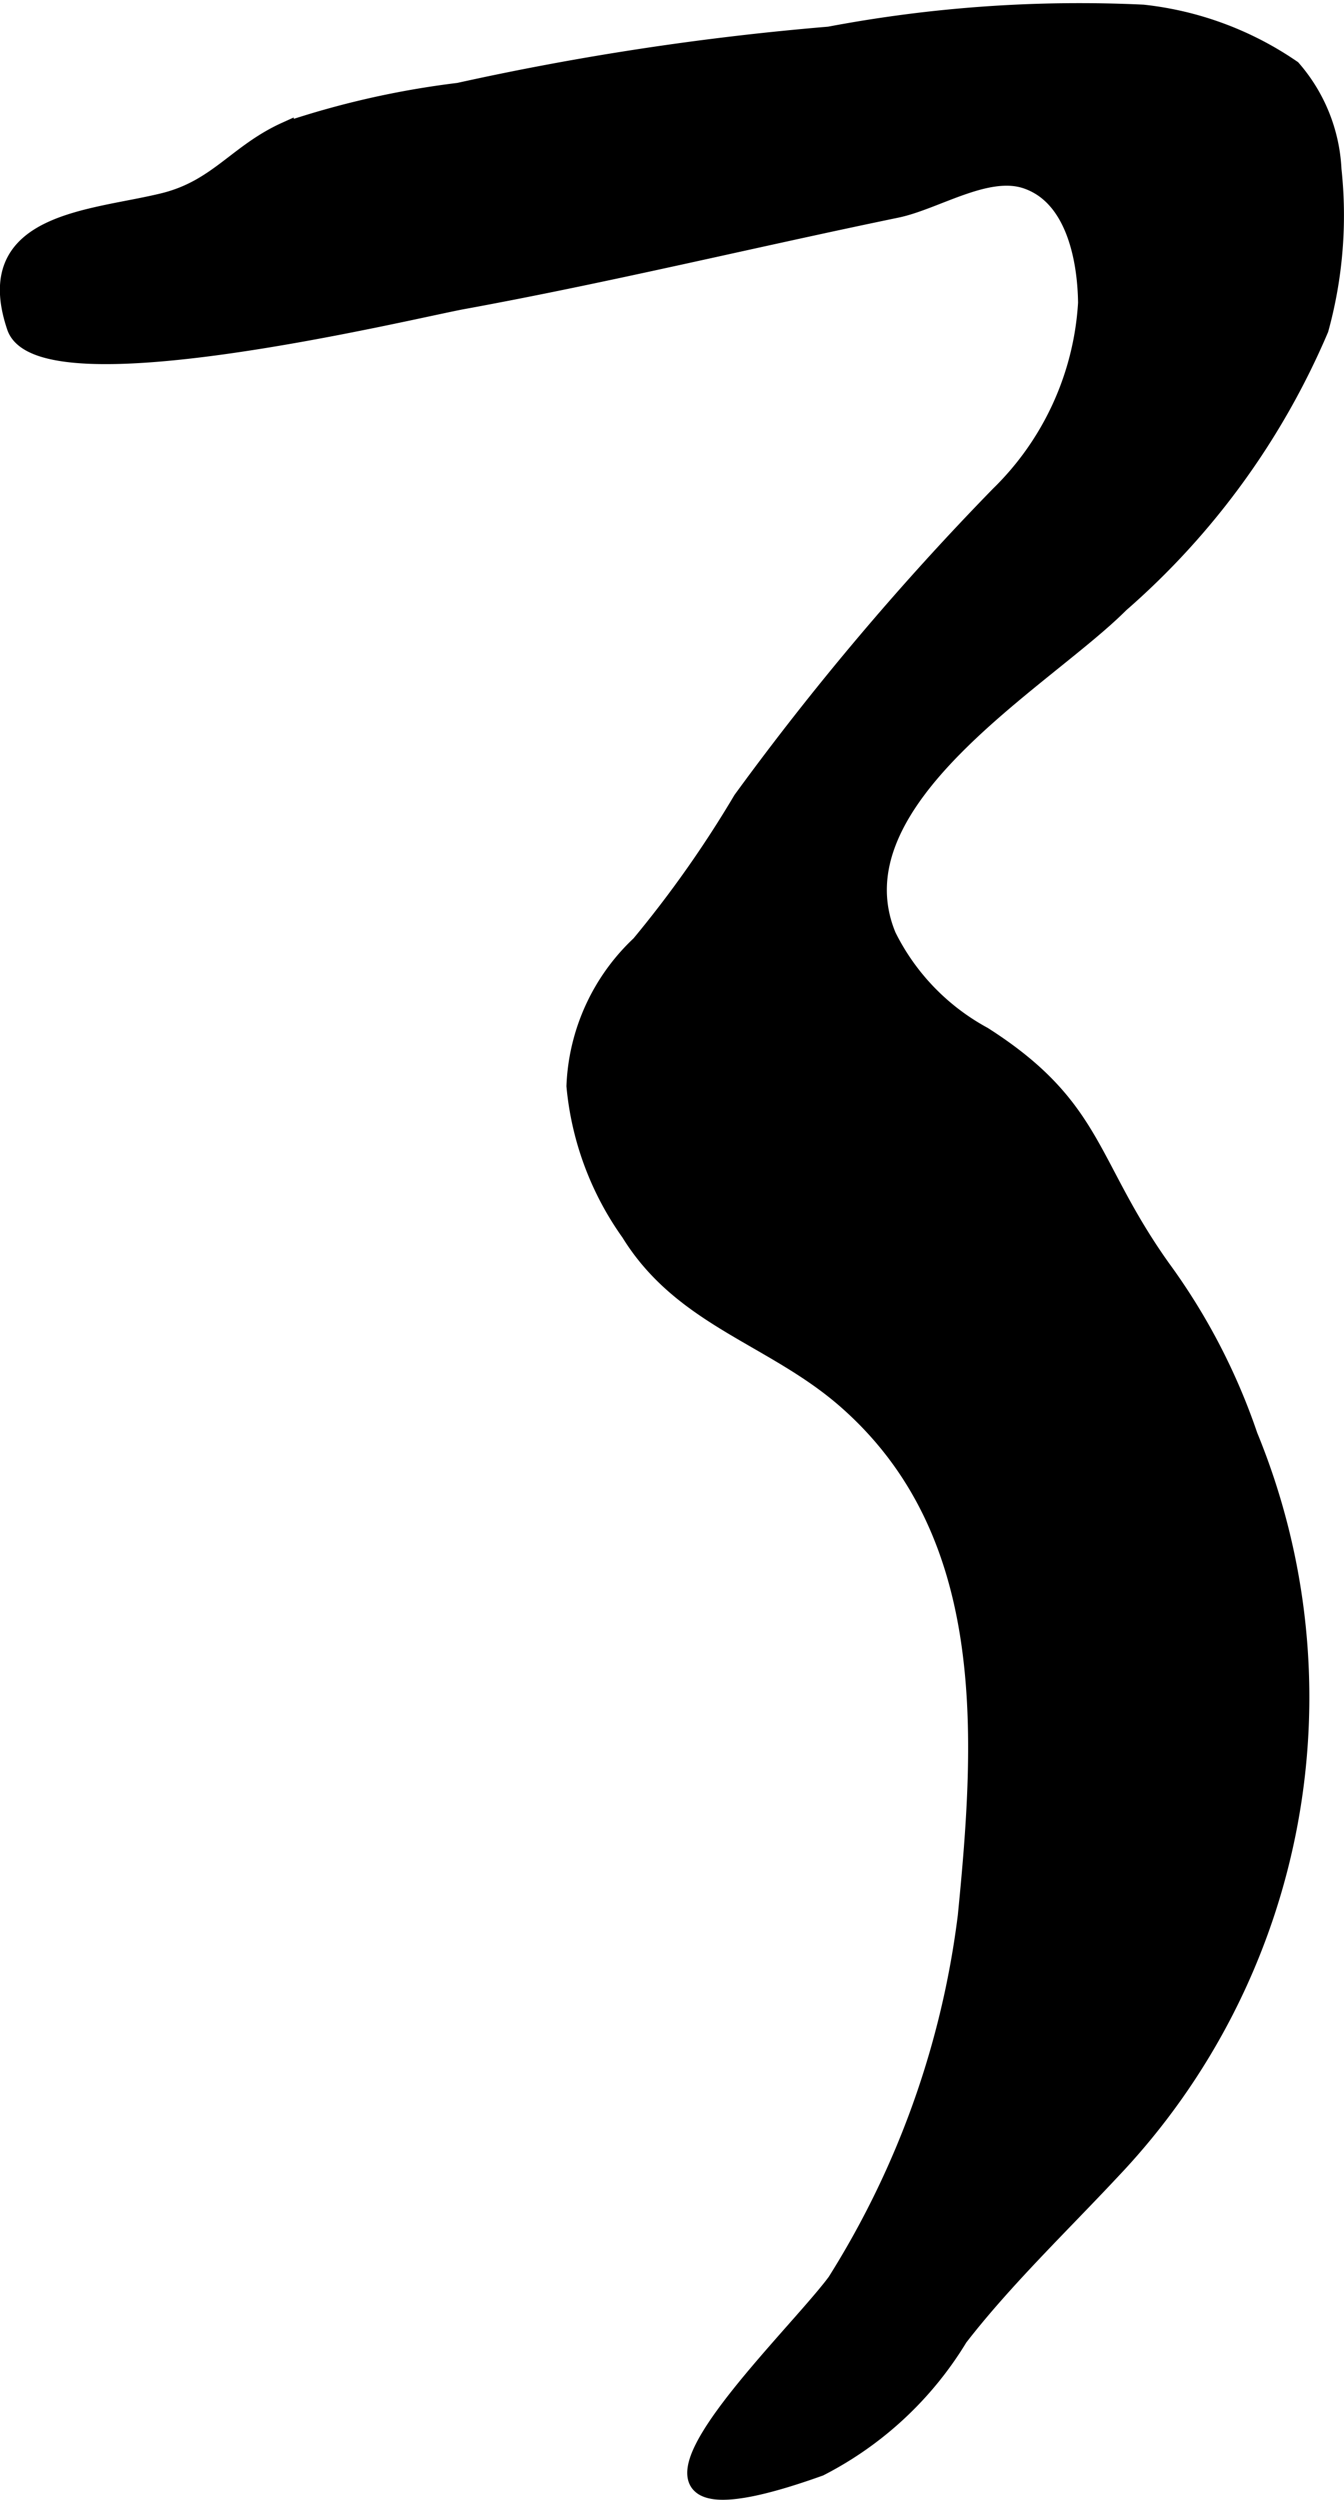 <?xml version="1.0" encoding="UTF-8"?>
<svg xmlns="http://www.w3.org/2000/svg"
     version="1.1"
     width="4.296mm"
     height="7.985mm"
     viewBox="0 0 12.177 22.636">
   <defs>
      <style type="text/css"><![CDATA[
      .a {
        stroke: #000;
        stroke-miterlimit: 10;
        stroke-width: 0.15px;
        fill-rule: evenodd;
      }
    ]]></style>
   </defs>
   <path class="a"
         d="M12.08,1.535a3.883,3.883,0,0,1-.117,1.446,6.867,6.867,0,0,1-1.811,2.491c-.687.689-2.617,1.773-2.107,3.002a2.066,2.066,0,0,0,.866.898c1.022.652.944,1.159,1.619,2.108a5.661,5.661,0,0,1,.791,1.52,6.227,6.227,0,0,1-1.245,6.657c-.456.488-.977.987-1.383,1.512a3.164,3.164,0,0,1-1.265,1.177c-2.387.854-.308-1.081.142-1.686a8.079,8.079,0,0,0,1.183-3.311c.163-1.645.271-3.472-1.085-4.664-.661-.581-1.483-.738-1.966-1.521a2.719,2.719,0,0,1-.495-1.33,1.862,1.862,0,0,1,.588-1.286,10.183,10.183,0,0,0,.922-1.308,25.289,25.289,0,0,1,2.333-2.762,2.643,2.643,0,0,0,.793-1.736c-.005-.394-.11-.969-.555-1.111-.353-.112-.813.193-1.162.266-1.307.27-2.619.588-3.932.828-.465.085-3.832.906-4.058.236-.328-.971.706-.979,1.351-1.14.482-.121.659-.442,1.099-.641a7.899,7.899,0,0,1,1.569-.355,25.299,25.299,0,0,1,3.358-.509,12.202,12.202,0,0,1,2.843-.199A2.953,2.953,0,0,1,11.712.62,1.503,1.503,0,0,1,12.08,1.535Z"/>
</svg>
